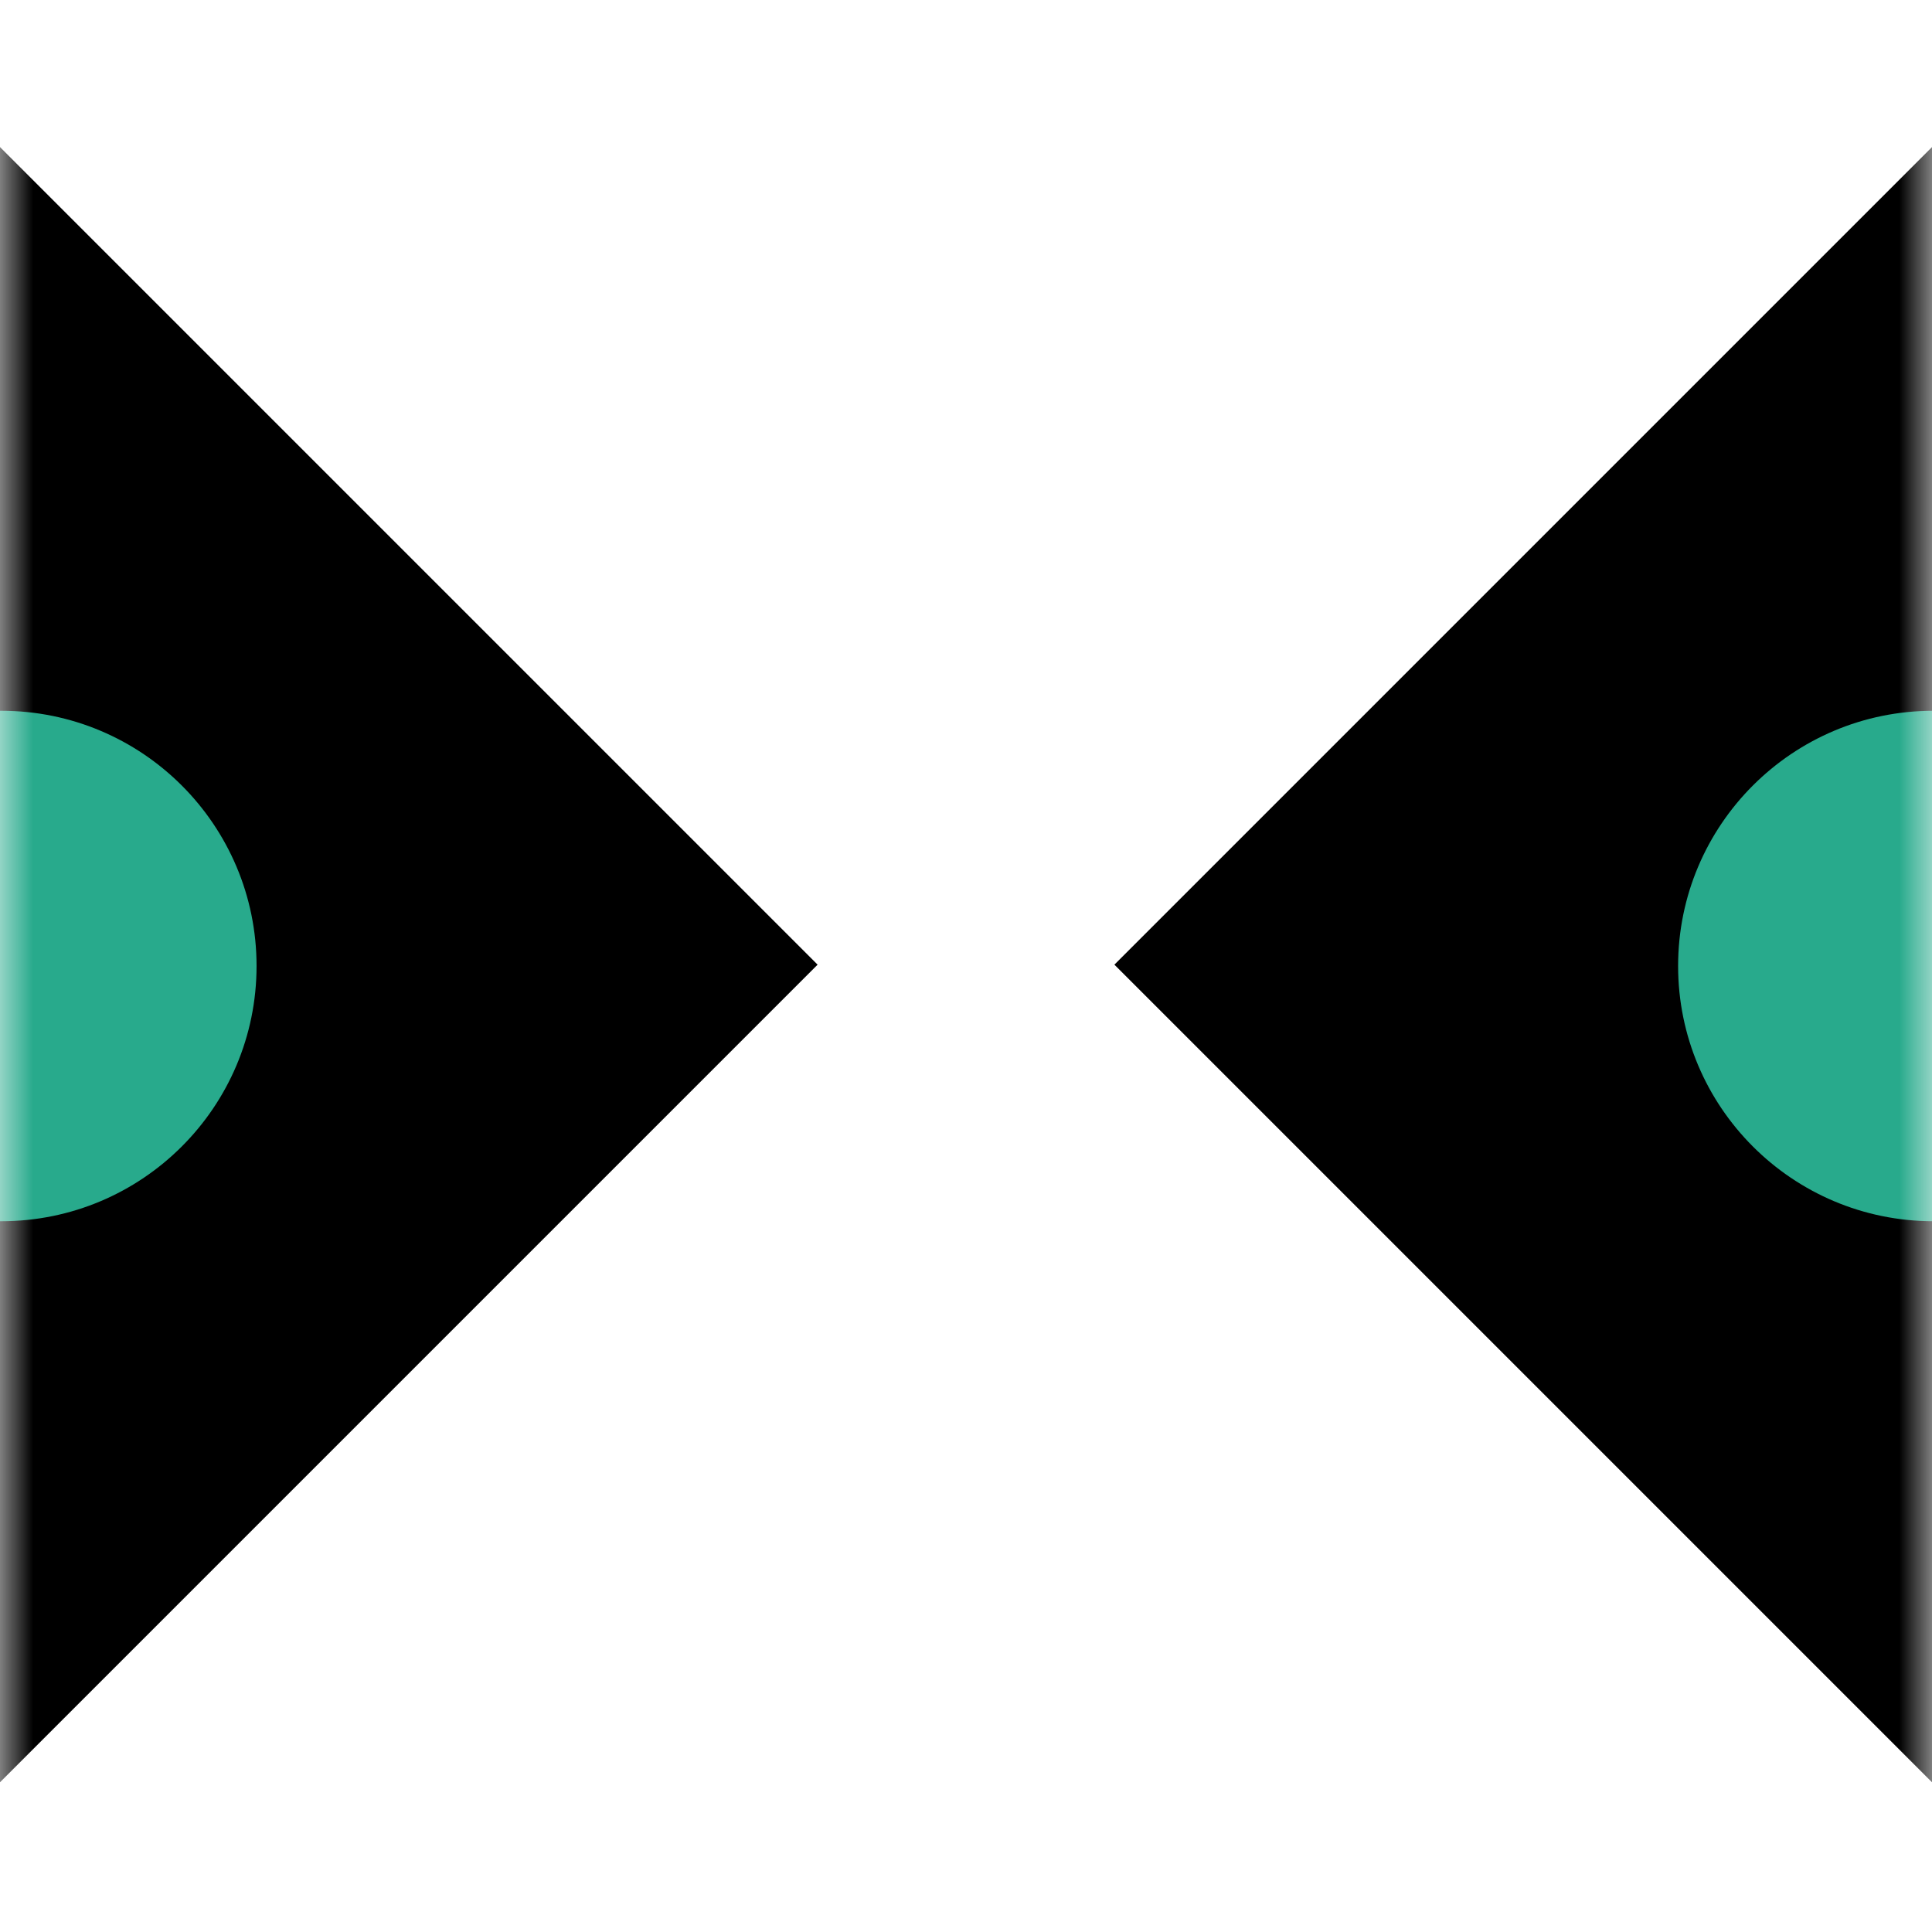 <svg xmlns="http://www.w3.org/2000/svg" xmlns:xlink="http://www.w3.org/1999/xlink" width="29px" height="29px" viewBox="0 0 29 29"><title>22</title><defs><rect id="path-1" x="0" y="0" width="29" height="29"></rect></defs><g id="Page-1" stroke="none" stroke-width="1" fill="none" fill-rule="evenodd"><g id="Artboard" transform="translate(-789, -1273)"><g id="22" transform="translate(789, 1273)"><rect id="Rectangle" fill-rule="nonzero" transform="translate(14.5, 14.5) rotate(90) translate(-14.5, -14.5)" x="0" y="0" width="29" height="29"></rect><g id="Clipped"><mask id="mask-2" fill="white"><use xlink:href="#path-1" transform="translate(14.5, 14.5) rotate(90) translate(-14.5, -14.5)"></use></mask><g id="Rectangle" transform="translate(14.5, 14.5) rotate(90) translate(-14.5, -14.5)"></g><g id="Group" mask="url(#mask-2)" fill-rule="nonzero"><g transform="translate(-12.273, -10.826)"><polygon id="Path" fill="none" points="26.773 39.826 35.566 43.333 48.822 43.333 44.67 0 26.773 10.826"></polygon><rect id="Rectangle" fill="#000000" transform="translate(41.273, 25.306) rotate(-45) translate(-41.273, -25.306)" x="32.595" y="16.628" width="17.356" height="17.356"></rect><rect id="Rectangle" fill="#000000" transform="translate(12.273, 25.306) rotate(-45) translate(-12.273, -25.306)" x="3.595" y="16.628" width="17.356" height="17.356"></rect><circle id="Oval" fill="#28AA8C" cx="12.293" cy="25.326" r="3.831"></circle><circle id="Oval" fill="#28AA8C" cx="41.293" cy="25.326" r="3.831"></circle></g></g></g></g></g></g></svg>